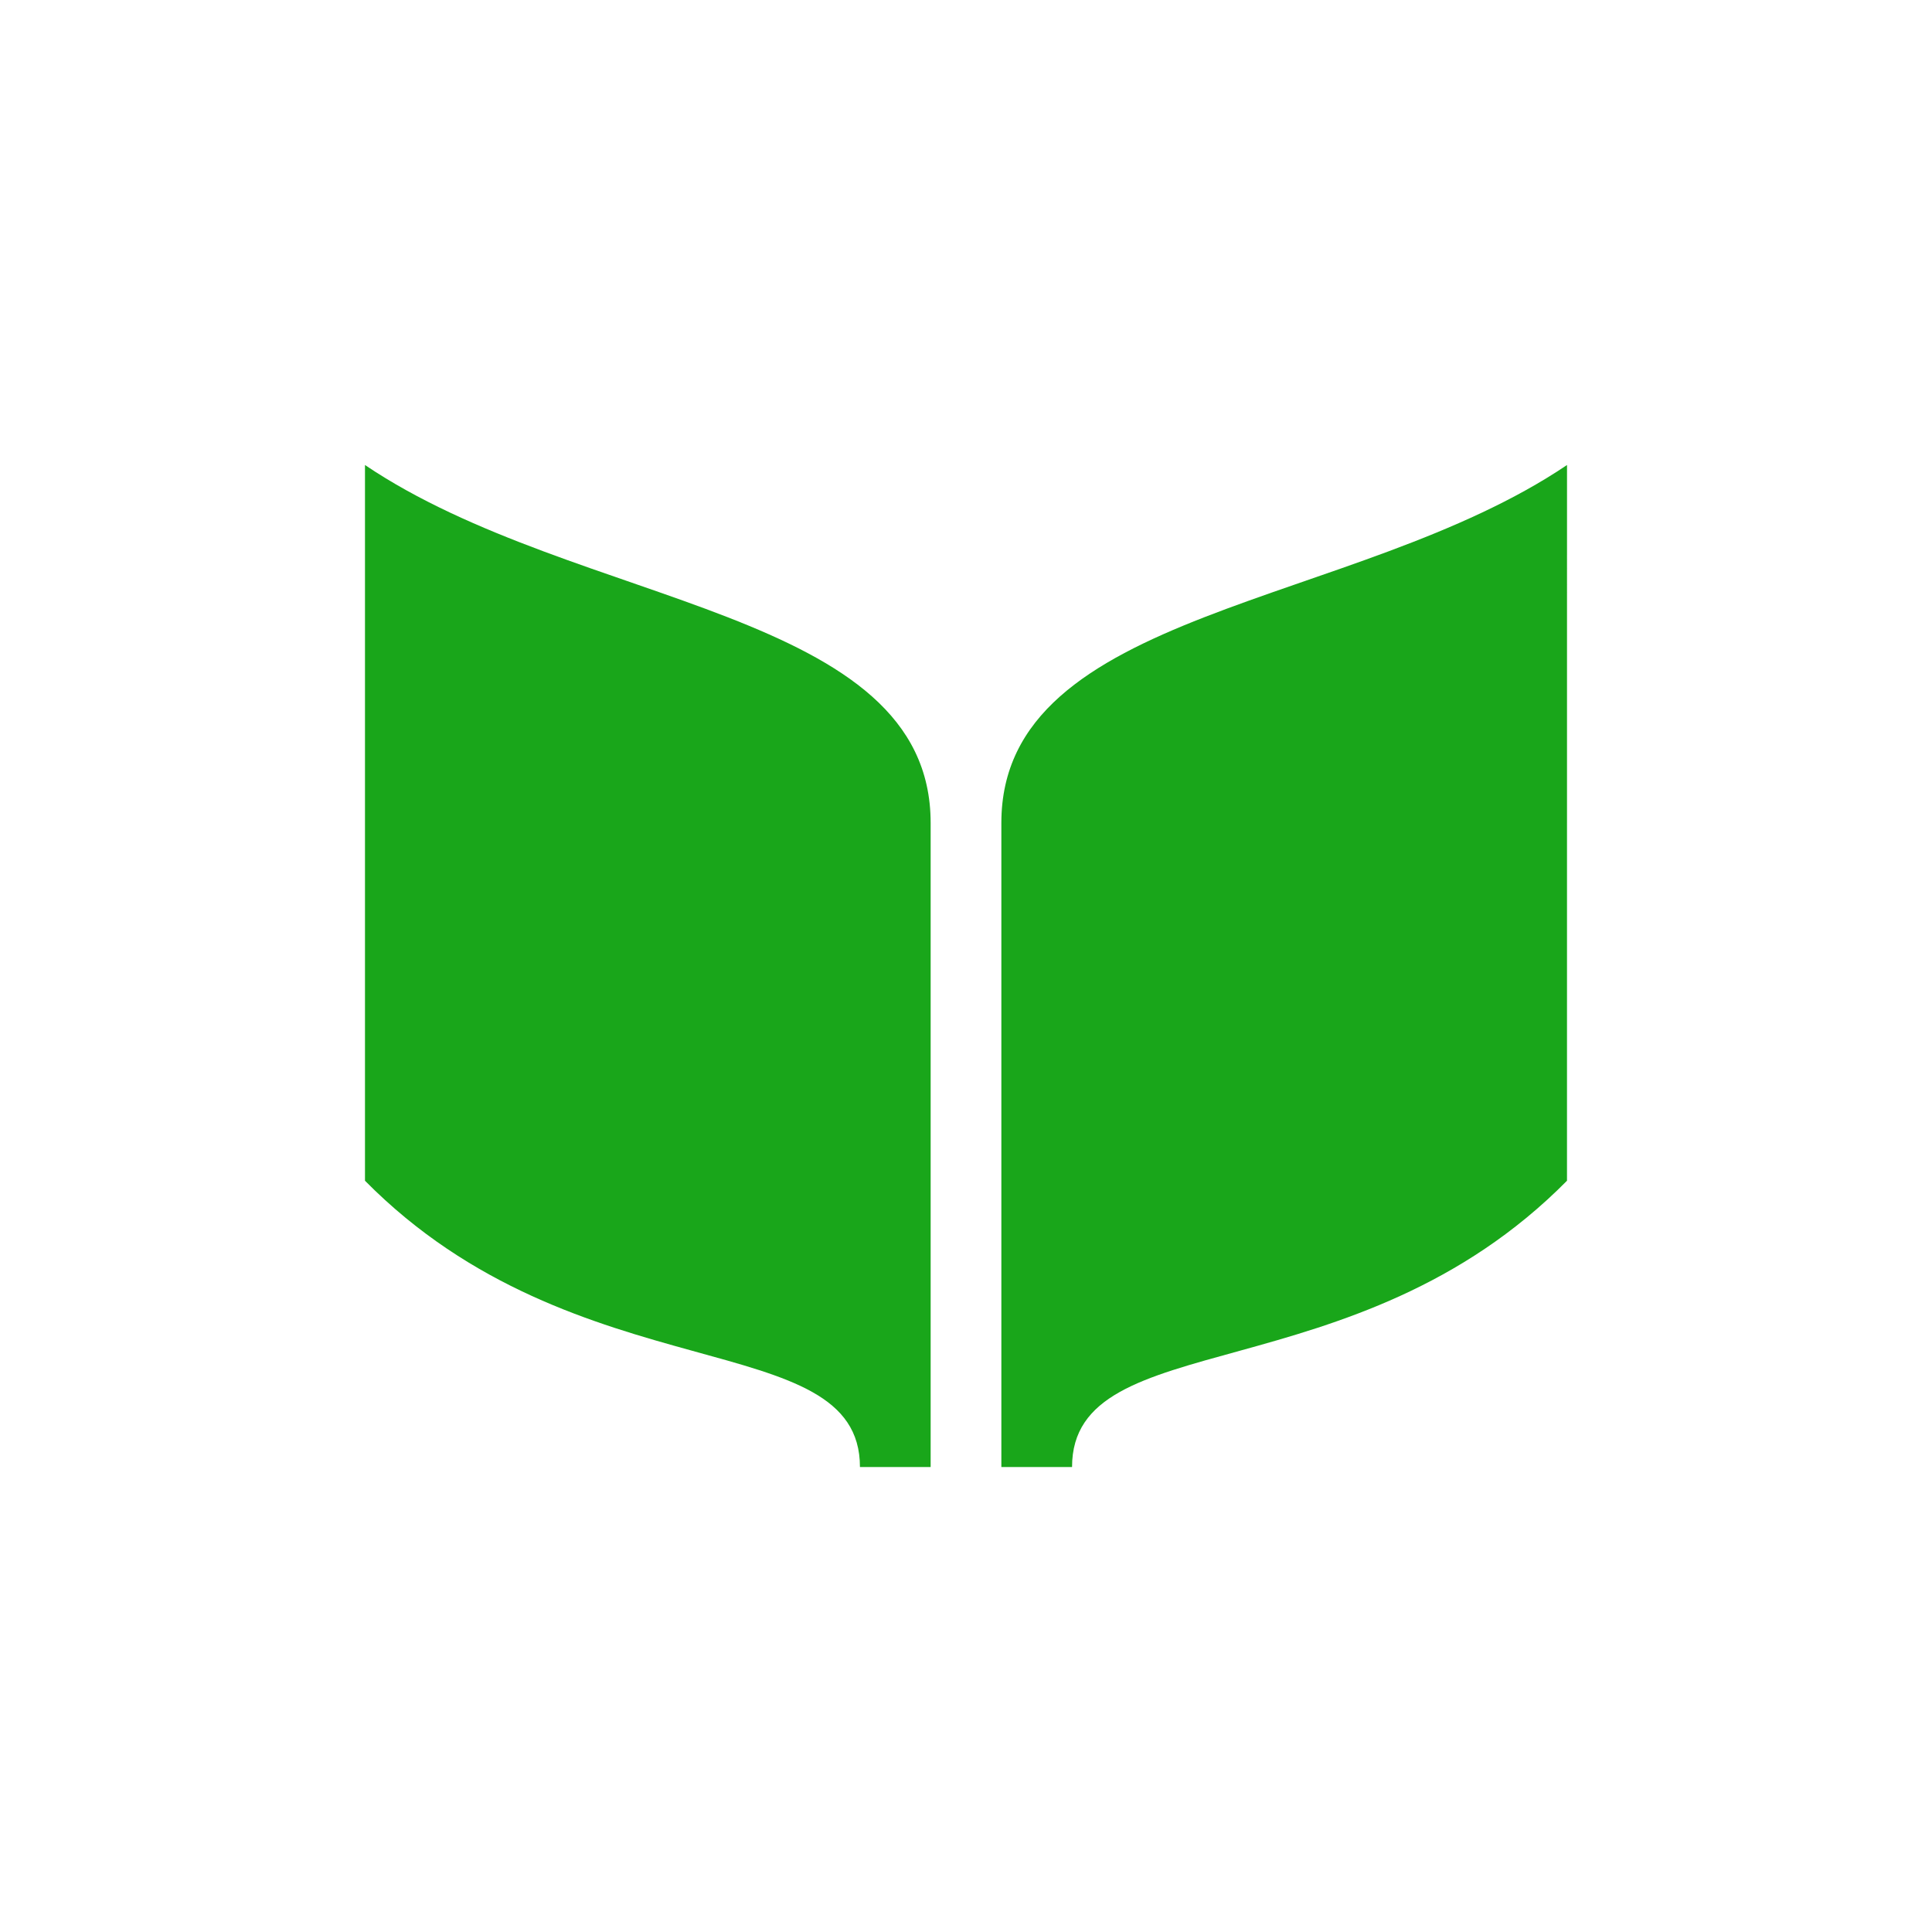 <svg width="83" height="83" viewBox="0 0 83 83" fill="none" xmlns="http://www.w3.org/2000/svg">
<path d="M15.68 19.977V50.725C24.793 59.95 36.944 56.875 36.944 63.024H39.981V35.351C39.981 26.127 24.793 26.127 15.68 19.977H15.68Z" fill="#19A61A"/>
<path d="M67.32 19.977C58.207 26.127 43.019 26.127 43.019 35.351V63.024H46.056C46.056 56.875 58.206 59.95 67.319 50.725L67.32 19.977H67.32Z" fill="#19A61A"/>
</svg>
